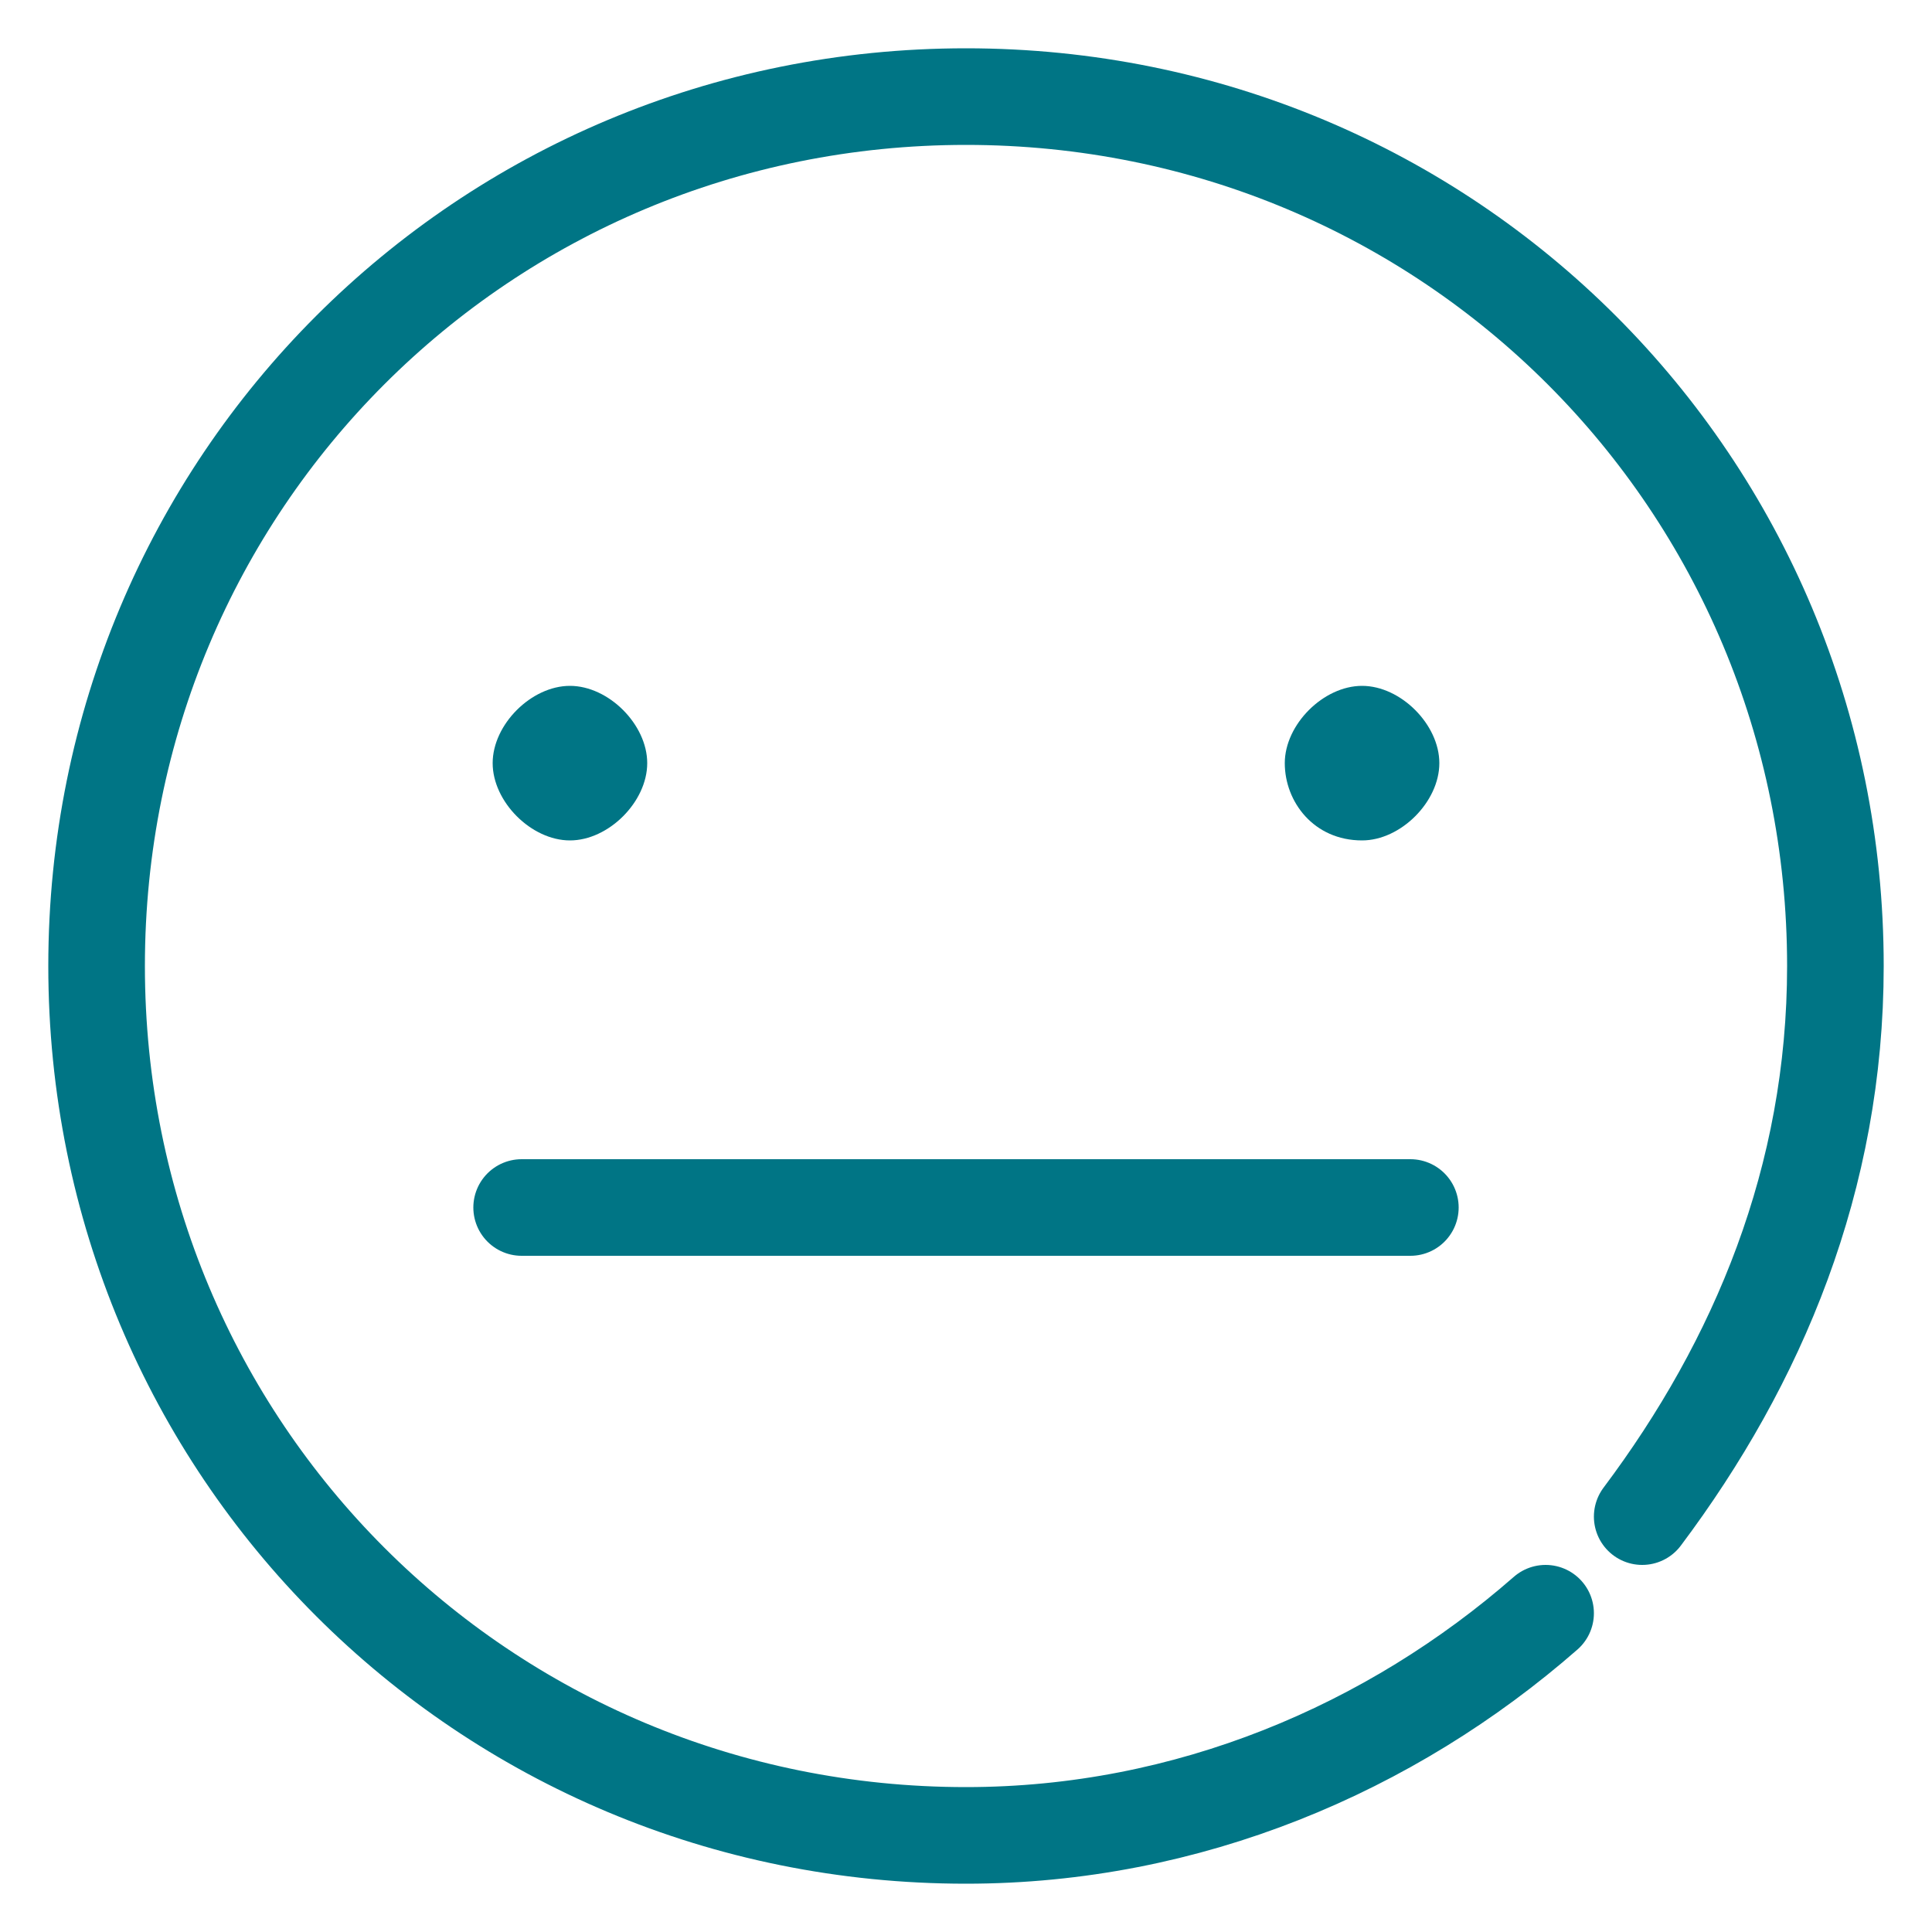 <?xml version="1.0" encoding="utf-8"?>
<!-- Generator: Adobe Illustrator 26.3.1, SVG Export Plug-In . SVG Version: 6.00 Build 0)  -->
<svg version="1.1" id="Capa_1" xmlns="http://www.w3.org/2000/svg" xmlns:xlink="http://www.w3.org/1999/xlink" x="0px" y="0px"
	 viewBox="0 0 20 20" style="enable-background:new 0 0 20 20;" xml:space="preserve">
<style type="text/css">
	.st0{fill:none;stroke:#007585;stroke-linecap:round;stroke-linejoin:round;stroke-miterlimit:10;}
	.st1{fill:#007585;}
</style>
<g>
	<path class="st0" d="M16,16.7c-1.6,1.4-3.7,2.3-6,2.3c-5,0-9-4-9-9c0-5,4-9,9-9c5,0,9,4,9,9c0,2.2-0.8,4.1-2,5.7"/>
	<path class="st1" d="M5.1,7.9c0-0.4,0.4-0.8,0.8-0.8c0.4,0,0.8,0.4,0.8,0.8c0,0.4-0.4,0.8-0.8,0.8C5.5,8.7,5.1,8.3,5.1,7.9z"/>
	<path class="st1" d="M13.3,7.9c0-0.4,0.4-0.8,0.8-0.8c0.4,0,0.8,0.4,0.8,0.8c0,0.4-0.4,0.8-0.8,0.8C13.6,8.7,13.3,8.3,13.3,7.9z"/>
	<line class="st0" x1="5.4" y1="12.5" x2="14.6" y2="12.5"/>
</g>
</svg>
